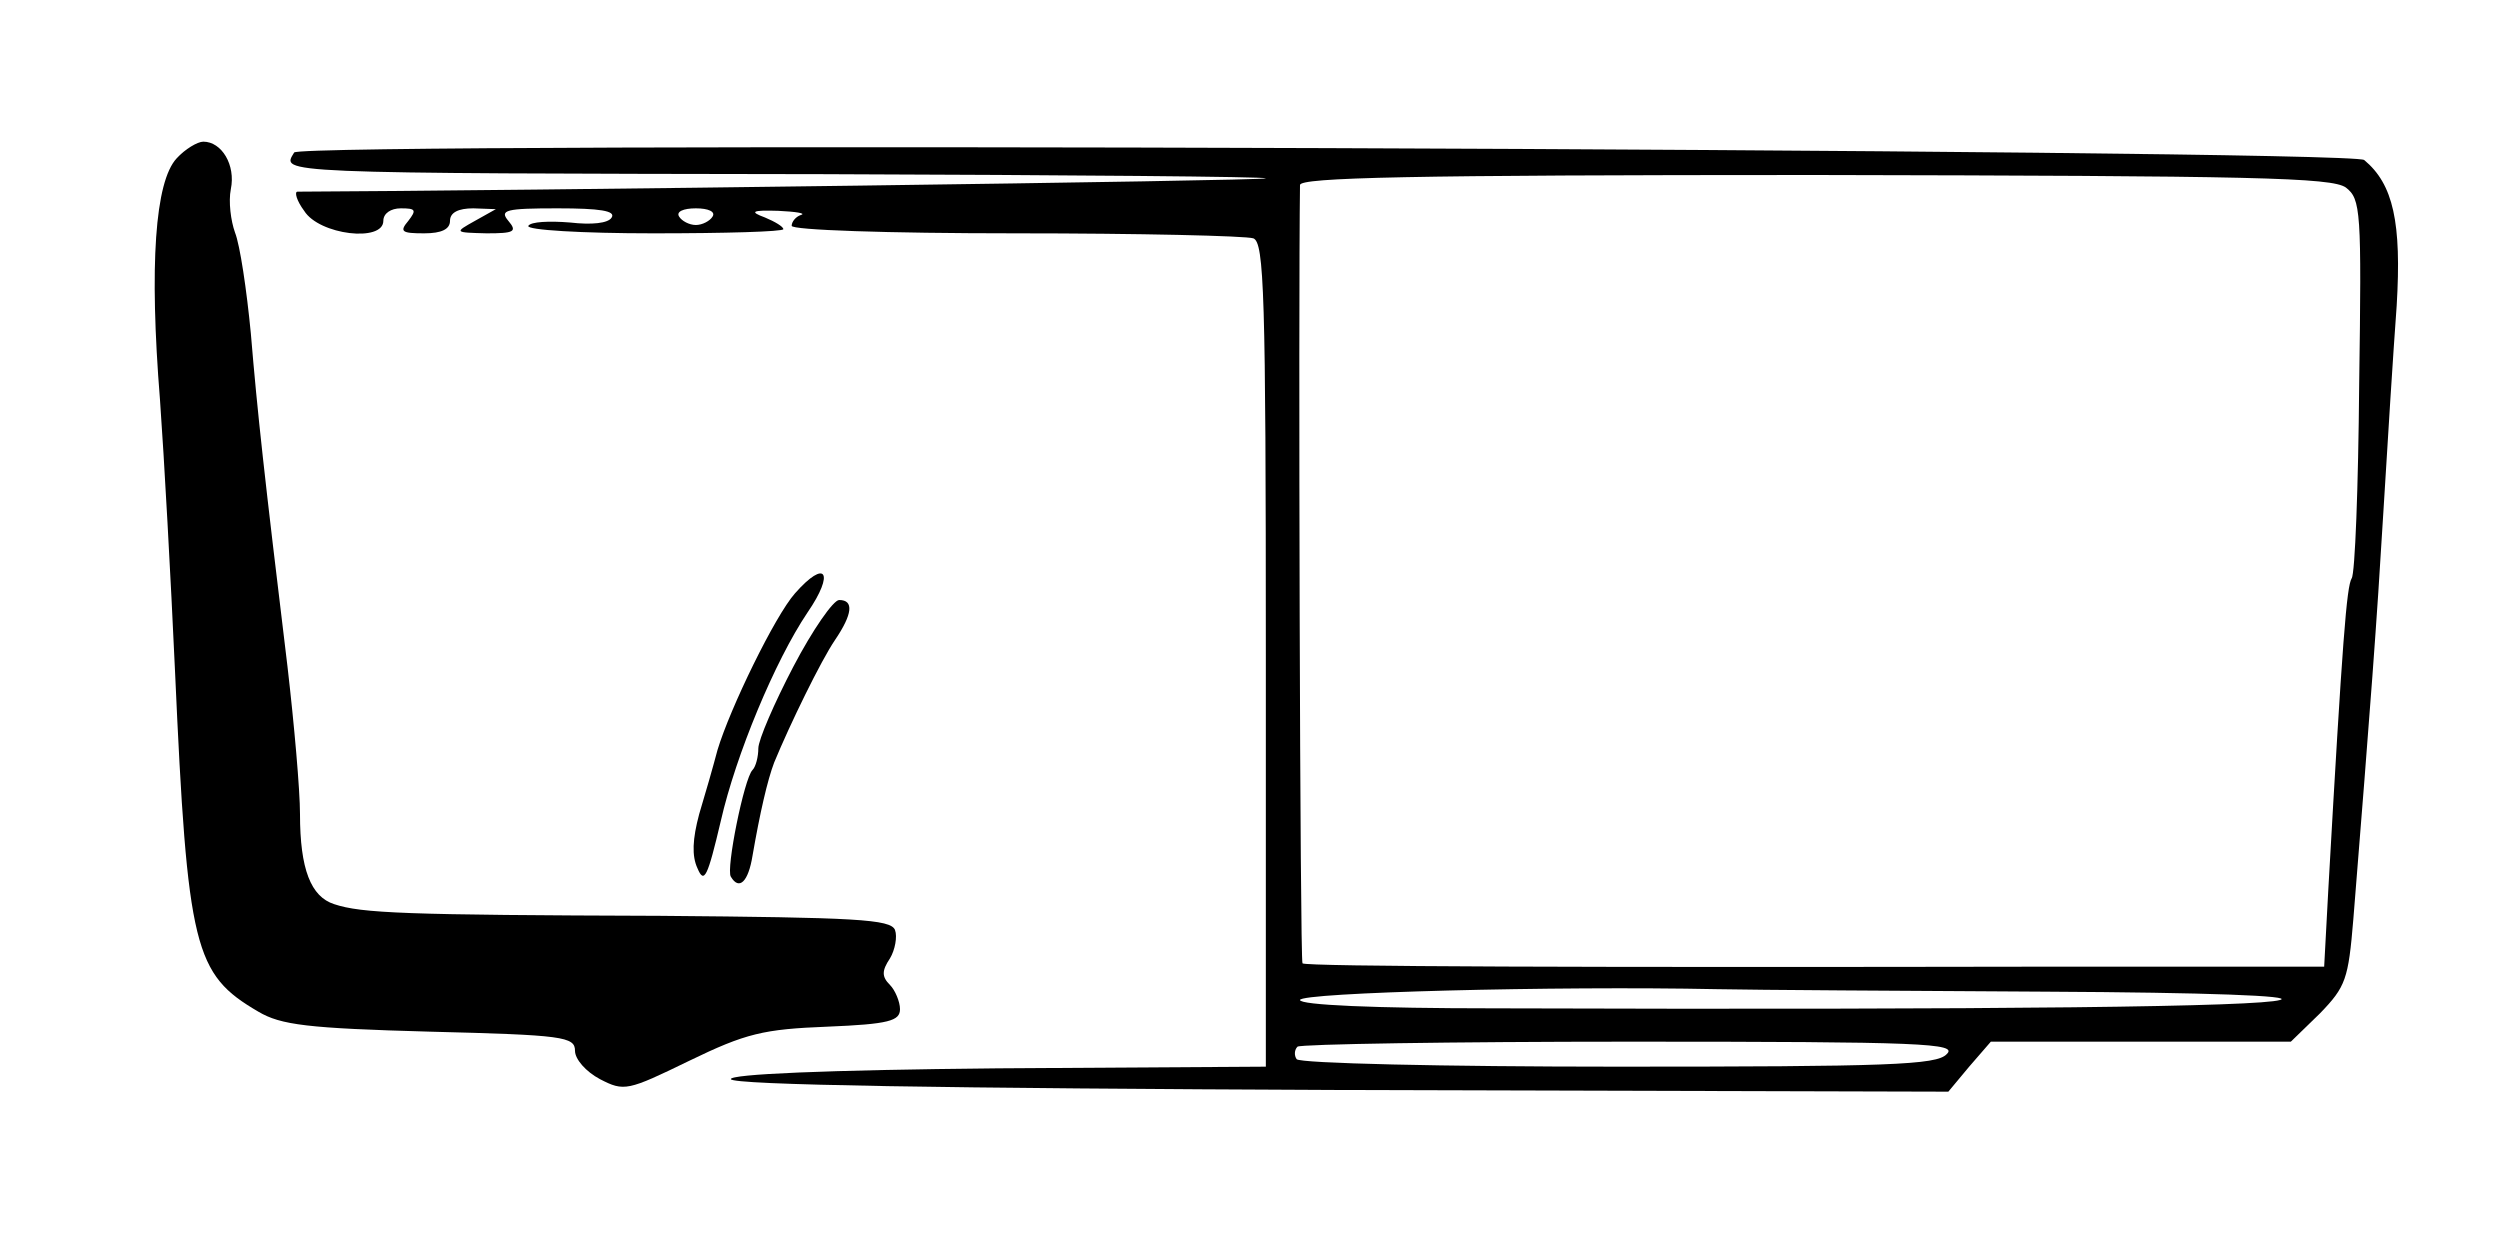 <?xml version="1.0" standalone="no"?>
<!DOCTYPE svg PUBLIC "-//W3C//DTD SVG 20010904//EN"
 "http://www.w3.org/TR/2001/REC-SVG-20010904/DTD/svg10.dtd">
<svg version="1.0" xmlns="http://www.w3.org/2000/svg"
 width="300pt" height="150pt" viewBox="0 0 300 150"
 preserveAspectRatio="xMidYMid meet">
<g transform="translate(0,150) scale(0.1,-0.1)"
fill="#000000" stroke="none">
<path d="M212 1310 c-26 -28 -33 -128 -20 -290 5 -69 13 -215 18 -325 15 -334
23 -364 100 -409 27 -16 59 -20 206 -24 160 -4 174 -6 174 -23 0 -10 13 -25
30 -34 29 -15 33 -14 107 22 68 33 89 38 166 41 74 3 87 7 87 21 0 9 -6 23
-12 29 -10 10 -10 17 0 32 6 10 9 26 6 34 -5 13 -47 15 -282 17 -306 1 -358 3
-391 14 -28 9 -41 42 -41 108 0 29 -7 108 -15 177 -28 231 -36 304 -44 400 -5
52 -13 106 -19 121 -5 14 -8 37 -5 52 6 29 -11 57 -33 57 -7 0 -22 -9 -32 -20z"/>
<path d="M353 1317 c-15 -25 -30 -25 636 -26 294 -1 532 -3 530 -5 -3 -3 -913
-15 -1162 -16 -4 0 -1 -11 8 -23 18 -29 95 -38 95 -12 0 9 9 15 21 15 18 0 19
-2 9 -15 -11 -13 -8 -15 19 -15 21 0 31 5 31 15 0 10 10 15 28 15 l27 -1 -25
-14 c-25 -14 -25 -14 14 -15 33 0 37 2 26 15 -11 13 -3 15 59 15 51 0 70 -3
65 -11 -4 -7 -24 -9 -50 -6 -25 2 -47 1 -50 -4 -3 -5 64 -9 150 -9 86 0 156 2
156 5 0 3 -10 9 -22 14 -19 7 -16 9 16 8 21 -1 34 -3 27 -5 -6 -2 -11 -8 -11
-13 0 -5 113 -9 269 -9 148 0 276 -3 285 -6 13 -5 15 -66 15 -500 l0 -494
-322 -2 c-208 -2 -321 -7 -320 -13 2 -7 256 -11 732 -13 l729 -2 25 30 26 30
180 0 180 0 35 34 c31 32 34 41 40 113 21 261 28 354 36 488 5 83 12 194 16
248 6 100 -4 146 -39 175 -16 13 -2476 22 -2484 9z m2462 -42 c18 -14 19 -27
16 -237 -1 -122 -5 -227 -9 -232 -6 -10 -11 -72 -28 -373 l-5 -93 -332 0
c-549 -1 -891 0 -894 4 -3 2 -5 793 -3 934 0 9 130 12 618 12 528 -1 620 -3
637 -15z m-1960 -35 c-3 -5 -12 -10 -20 -10 -8 0 -17 5 -20 10 -4 6 5 10 20
10 15 0 24 -4 20 -10z m1600 -930 c195 -1 299 -5 281 -10 -27 -8 -322 -12
-943 -10 -145 0 -233 4 -233 10 0 9 307 17 500 13 47 -1 225 -2 395 -3z m-119
-75 c-12 -13 -70 -15 -395 -15 -209 0 -382 4 -385 9 -3 4 -3 11 1 15 3 3 184
6 400 6 351 0 393 -2 379 -15z"/>
<path d="M954 788 c-24 -27 -78 -138 -93 -188 -5 -19 -15 -54 -22 -77 -8 -30
-9 -50 -2 -65 8 -19 12 -11 28 57 18 79 65 192 104 250 33 48 22 65 -15 23z"/>
<path d="M952 700 c-23 -44 -42 -88 -42 -98 0 -10 -3 -22 -7 -26 -10 -10 -32
-119 -26 -128 10 -17 21 -6 26 25 9 52 18 91 26 112 19 46 56 122 73 147 21
31 23 48 5 48 -7 0 -32 -36 -55 -80z"/>
</g>
</svg>
